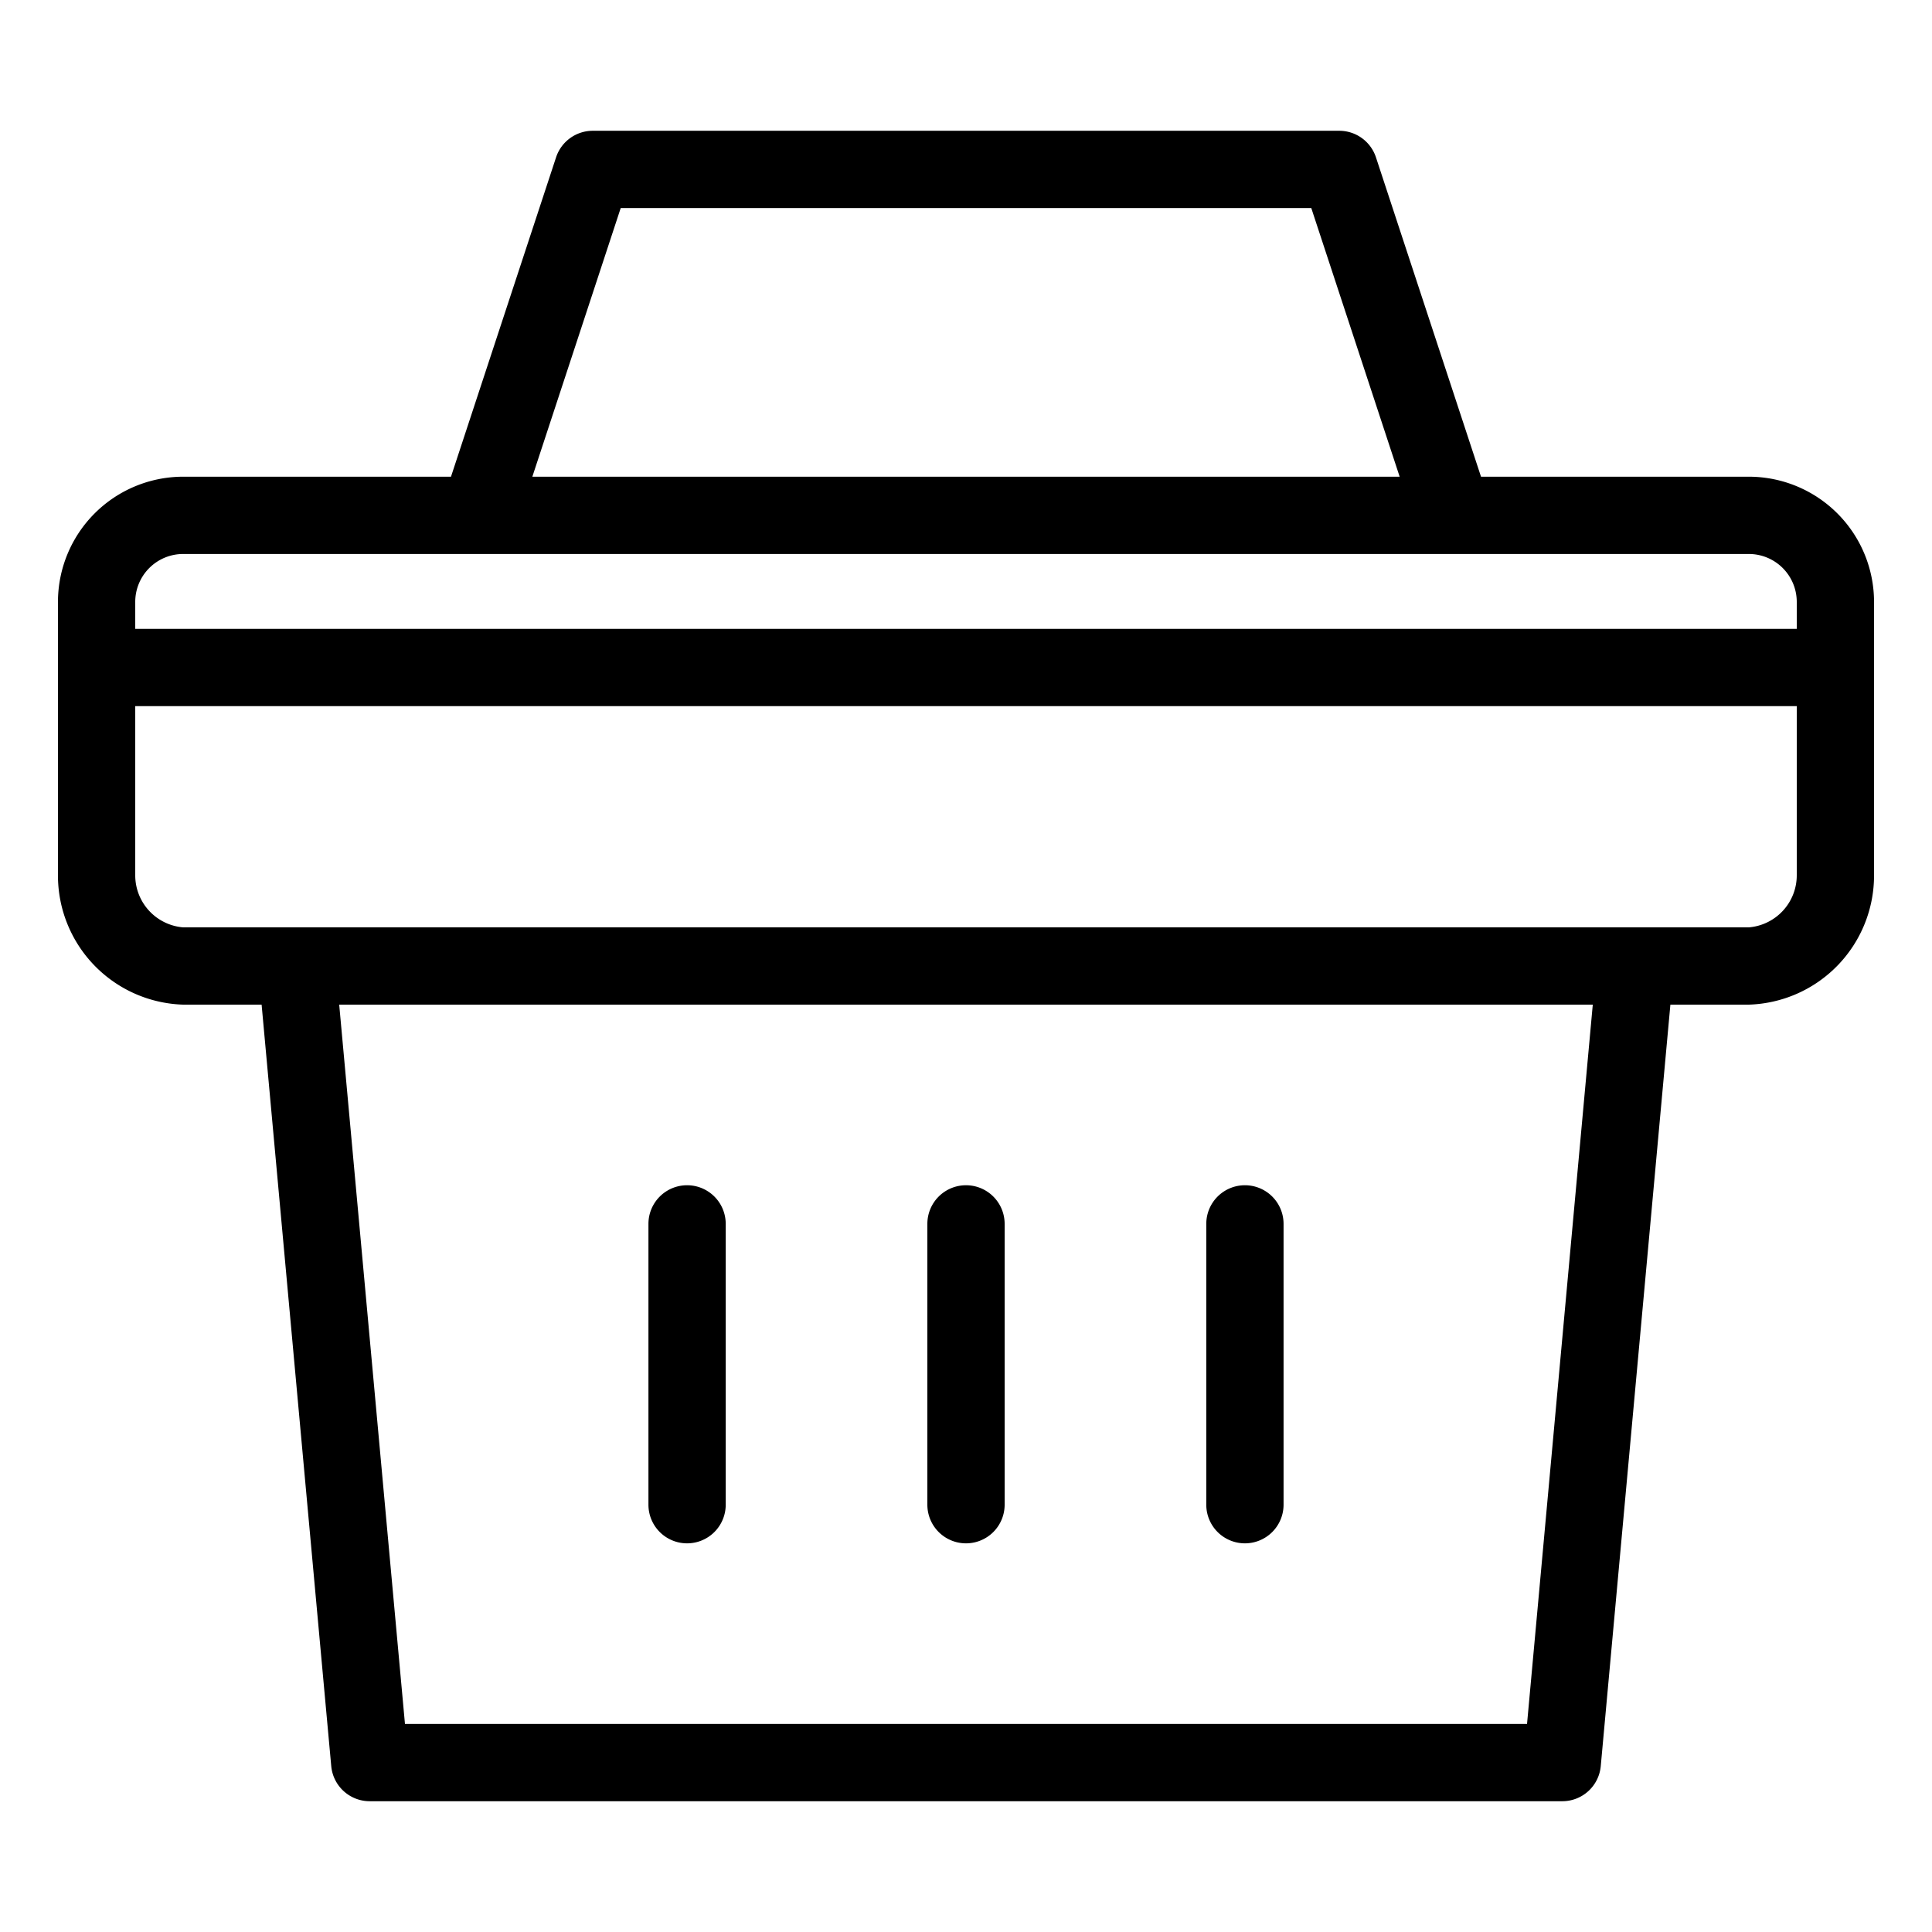 <!-- icon666.com - MILLIONS OF FREE VECTOR ICONS --><svg xmlns="http://www.w3.org/2000/svg" viewBox="0 0 100 100"><g id="Layer_50" data-name="Layer 50"><path d="M90.523,24.674H76.657L71.219,8.144a2,2,0,0,0-1.899-1.375H30.681a2,2,0,0,0-1.899,1.375L23.343,24.674H9.476A6.484,6.484,0,0,0,3,31.15V45.288A6.686,6.686,0,0,0,9.476,52h4.065l3.604,39.413A1.999,1.999,0,0,0,19.136,93.231H80.864a1.999,1.999,0,0,0,1.991-1.818L86.459,52h4.065A6.686,6.686,0,0,0,97,45.288V31.15A6.484,6.484,0,0,0,90.523,24.674ZM32.128,10.769H67.872l4.574,13.905H27.554ZM9.476,28.674H90.523A2.482,2.482,0,0,1,93,31.15v1.399H7V31.15A2.482,2.482,0,0,1,9.476,28.674ZM79.039,89.231H20.961L17.557,52H82.442ZM90.523,48H9.476A2.703,2.703,0,0,1,7,45.288V36.549H93V45.288A2.703,2.703,0,0,1,90.523,48Z"></path><path d="M35.563,79.883a2,2,0,0,0,2-2V63.348a2,2,0,1,0-4,0V77.883A2,2,0,0,0,35.563,79.883Z"></path><path d="M50,79.883a2,2,0,0,0,2-2V63.348a2,2,0,1,0-4,0V77.883A2,2,0,0,0,50,79.883Z"></path><path d="M64.437,79.883a2,2,0,0,0,2-2V63.348a2,2,0,1,0-4,0V77.883A2,2,0,0,0,64.437,79.883Z"></path></g></svg>